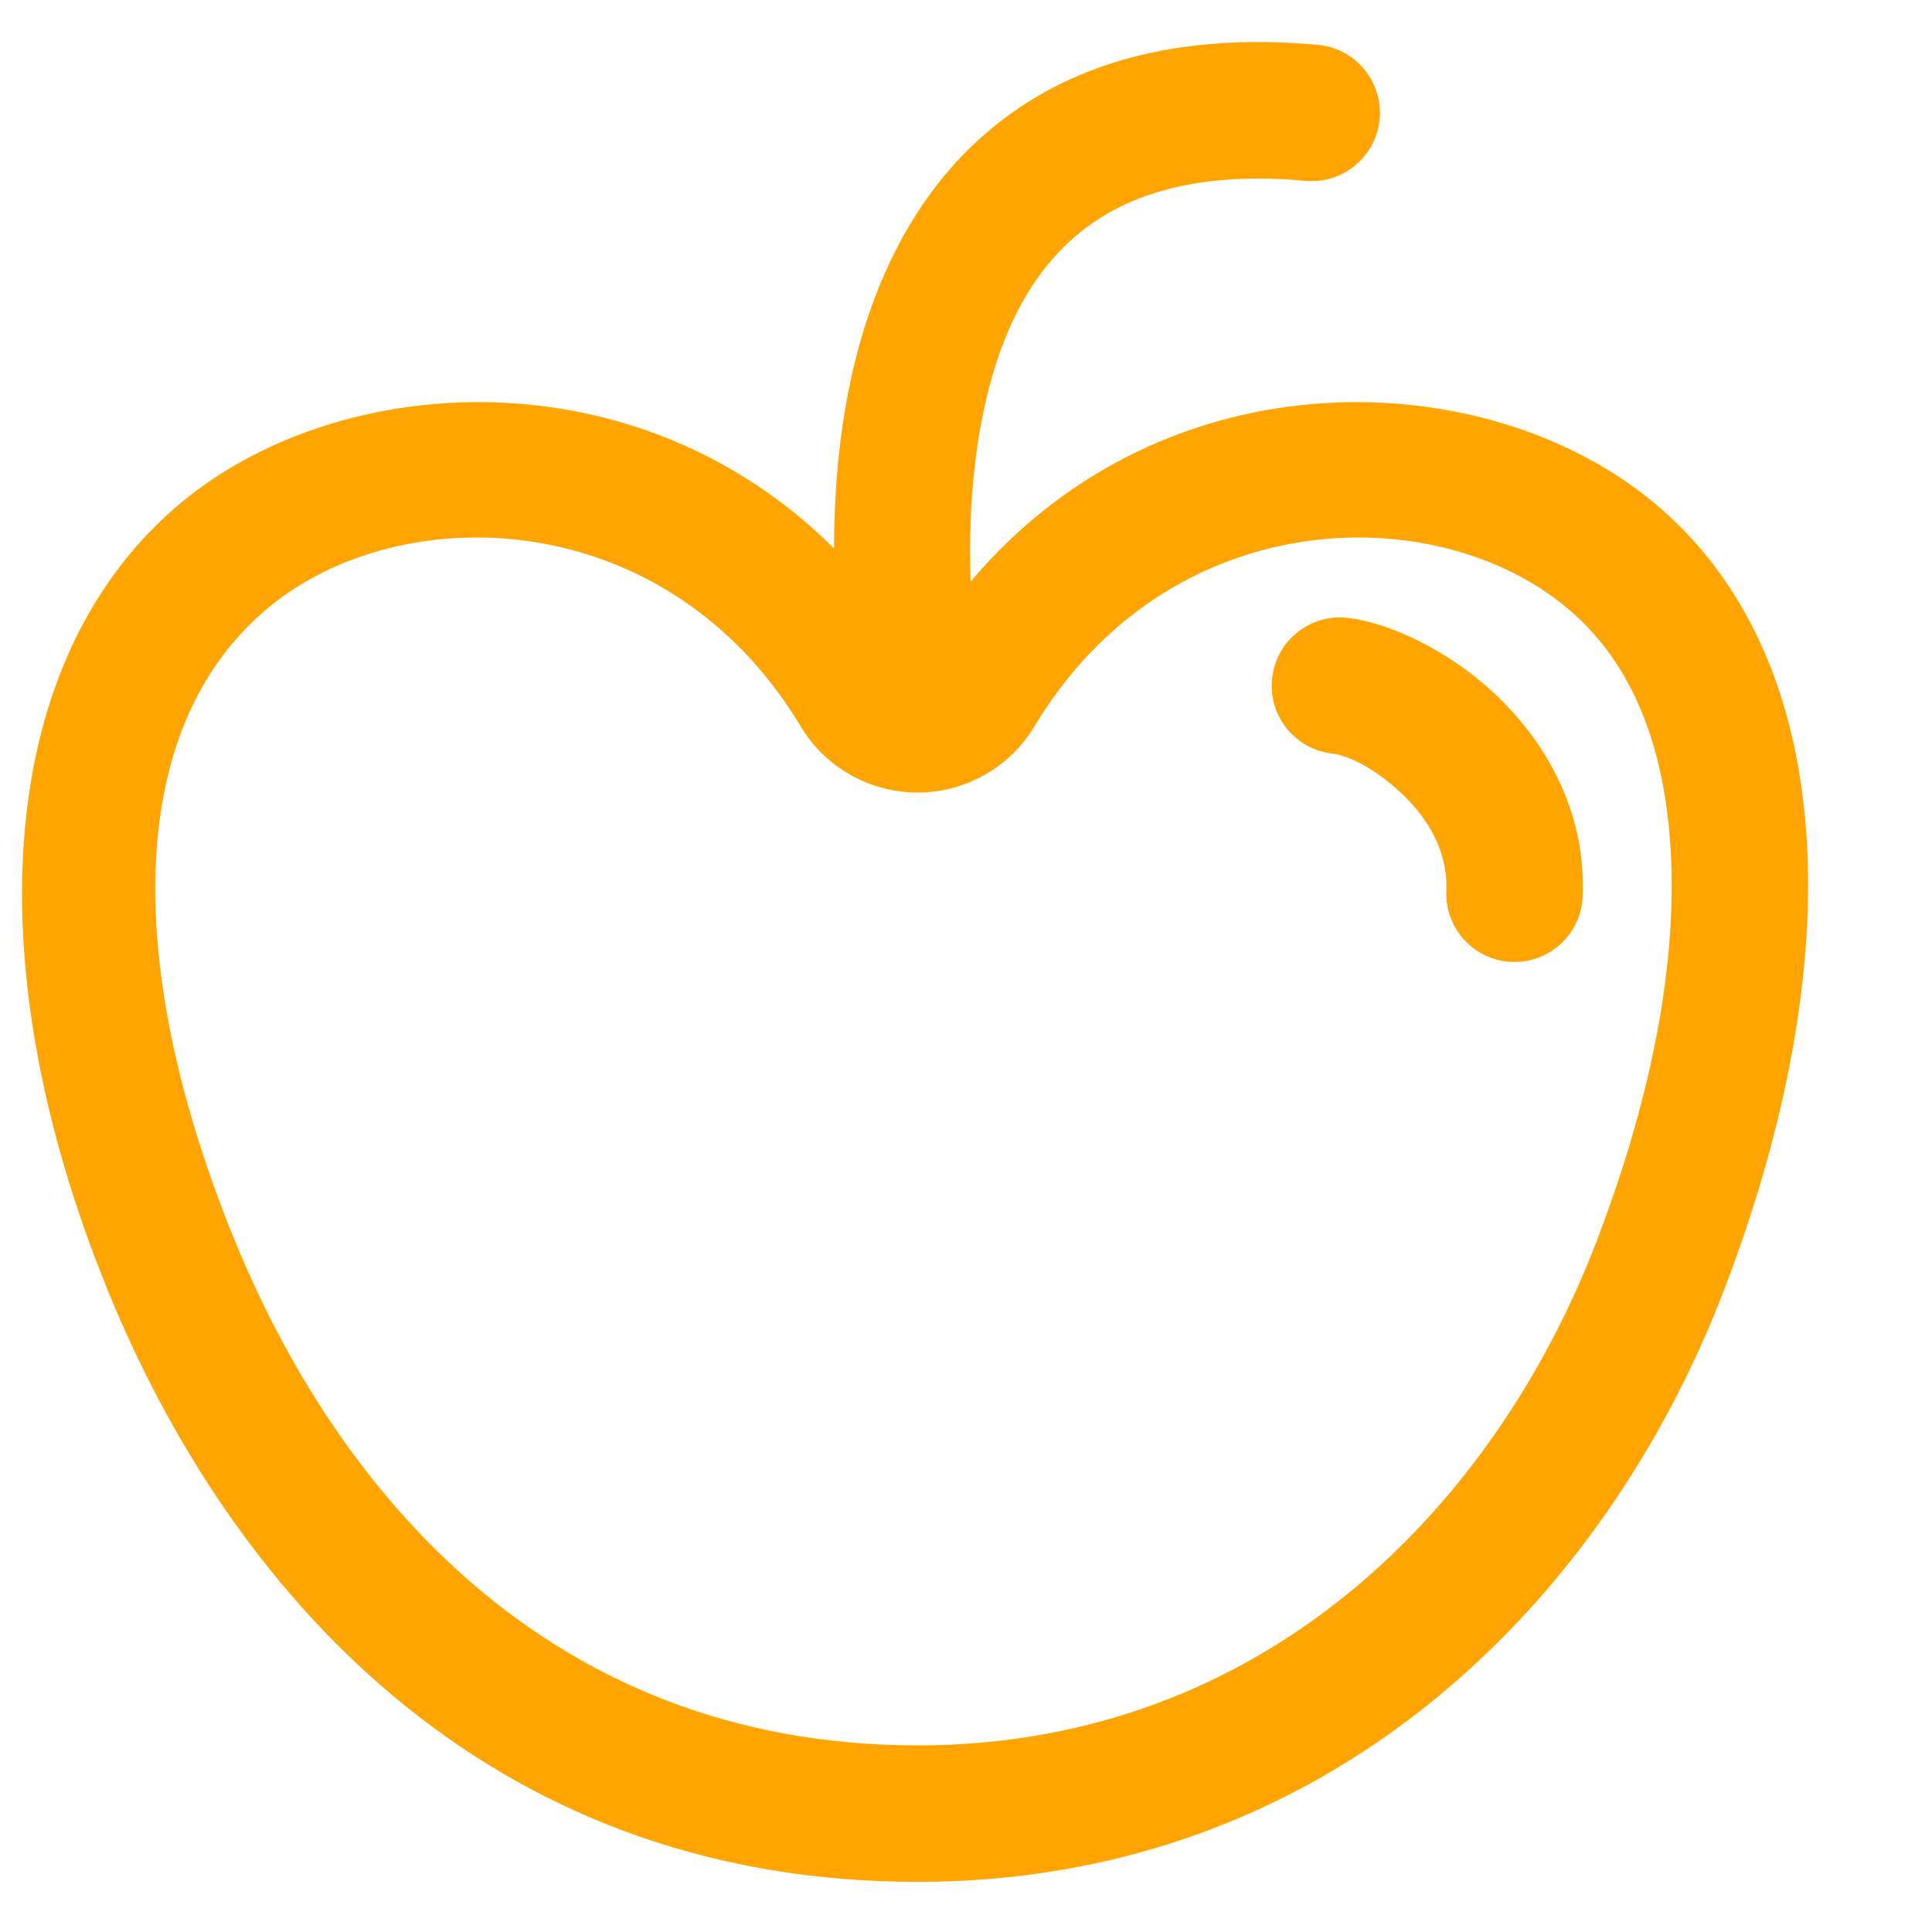 <?xml version="1.0" encoding="UTF-8" standalone="no"?>
<!DOCTYPE svg PUBLIC "-//W3C//DTD SVG 1.1//EN" "http://www.w3.org/Graphics/SVG/1.1/DTD/svg11.dtd">
<svg width="100%" height="100%" viewBox="0 0 269 269" version="1.1" xmlns="http://www.w3.org/2000/svg" xmlns:xlink="http://www.w3.org/1999/xlink" xml:space="preserve" xmlns:serif="http://www.serif.com/" style="fill-rule:evenodd;clip-rule:evenodd;stroke-linejoin:round;stroke-miterlimit:2;">
    <g transform="matrix(1,0,0,1,-13103.1,-1910.02)">
        <g transform="matrix(3.886,0,0,1.396,9895.21,0)">
            <g transform="matrix(0.294,9.26644e-33,-3.32961e-33,0.819,-1327.96,-176.324)">
                <path d="M7442.98,1956.71C7466.73,1928.59 7505.82,1930.1 7526.27,1947.11C7548.71,1965.77 7550.37,2002.39 7534.77,2043.05C7520.17,2081.06 7486.57,2115.05 7436.51,2115.05C7383.25,2115.05 7352.44,2078.83 7337.84,2043.05C7321.4,2002.72 7324.31,1965.77 7346.75,1947.11C7366.17,1930.96 7402.39,1928.78 7426.33,1952.67C7426.35,1946.43 7426.84,1939.47 7428.28,1932.59C7430.65,1921.28 7435.58,1910.28 7444.46,1902.44C7453.36,1894.58 7466.32,1889.61 7485.31,1891.34C7489.88,1891.76 7493.24,1895.81 7492.83,1900.38C7492.41,1904.94 7488.36,1908.31 7483.8,1907.9C7470.7,1906.7 7461.6,1909.48 7455.46,1914.9C7449.3,1920.34 7446.19,1928.15 7444.55,1936C7443.03,1943.23 7442.77,1950.57 7442.98,1956.71ZM7422.27,1974.33C7406,1947.27 7373.65,1946.36 7357.38,1959.89C7339.45,1974.8 7340.09,2004.55 7353.23,2036.77C7365.61,2067.13 7391.33,2098.43 7436.51,2098.43C7478.84,2098.43 7506.91,2069.23 7519.25,2037.09C7526.05,2019.36 7529.32,2002.55 7528.21,1988.1C7527.32,1976.42 7523.55,1966.46 7515.64,1959.89C7499.37,1946.36 7467.03,1947.27 7450.76,1974.33C7447.75,1979.33 7442.35,1982.39 7436.51,1982.39C7430.68,1982.39 7425.27,1979.33 7422.27,1974.33ZM7487.03,1977.64C7482.48,1977.11 7479.2,1972.99 7479.73,1968.43C7480.26,1963.87 7484.38,1960.6 7488.94,1961.12C7493.77,1961.68 7501.28,1964.94 7507.34,1970.83C7513.41,1976.73 7517.99,1985.06 7517.57,1995.06C7517.38,1999.64 7513.5,2003.21 7508.92,2003.02C7504.33,2002.83 7500.77,1998.95 7500.96,1994.37C7501.16,1989.52 7498.69,1985.6 7495.76,1982.75C7492.81,1979.89 7489.38,1977.91 7487.03,1977.64Z" style="fill:rgb(255,164,0);"/>
            </g>
        </g>
        <g transform="matrix(3.886,0,0,1.396,9895.21,0)">
            <g transform="matrix(0.132,0,0,0.367,441.445,906.282)">
                <rect x="2910.22" y="1256.79" width="523.263" height="523.263" style="fill:none;"/>
            </g>
        </g>
    </g>
</svg>
